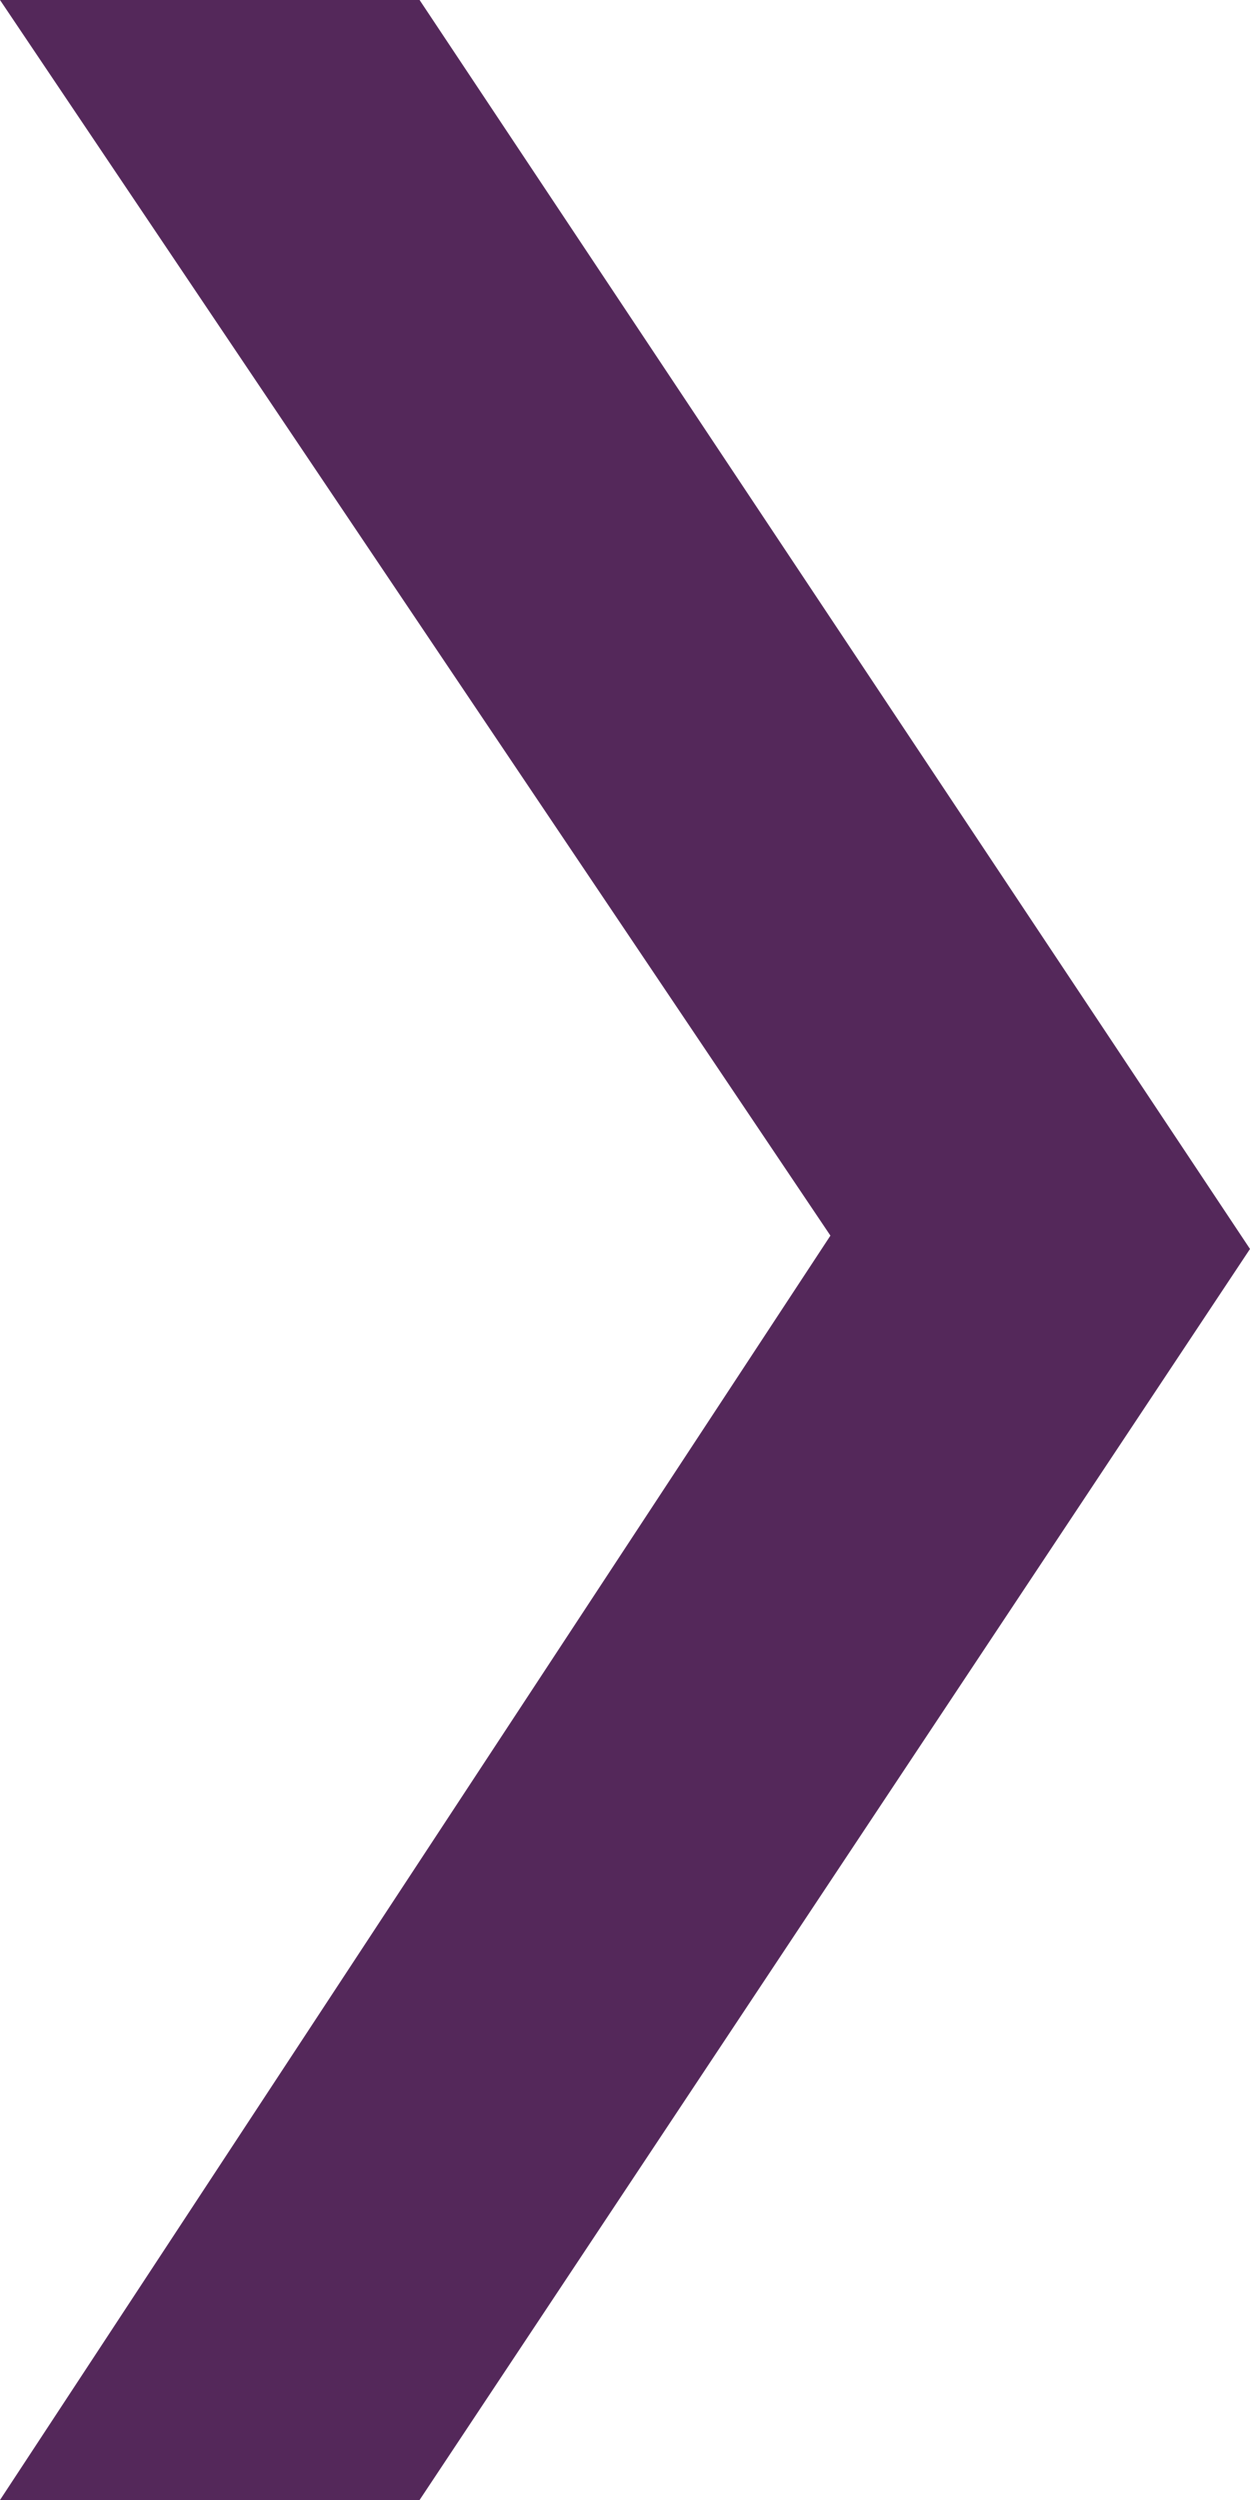 <svg width="6" height="12" viewBox="0 0 6 12" fill="none" xmlns="http://www.w3.org/2000/svg">
<path d="M4.76995e-08 12L3.986 5.931L-4.76837e-07 2.62268e-07L2.014 1.74222e-07L6 5.995L2.014 12L4.76995e-08 12Z" fill="#54285A"/>
</svg>
